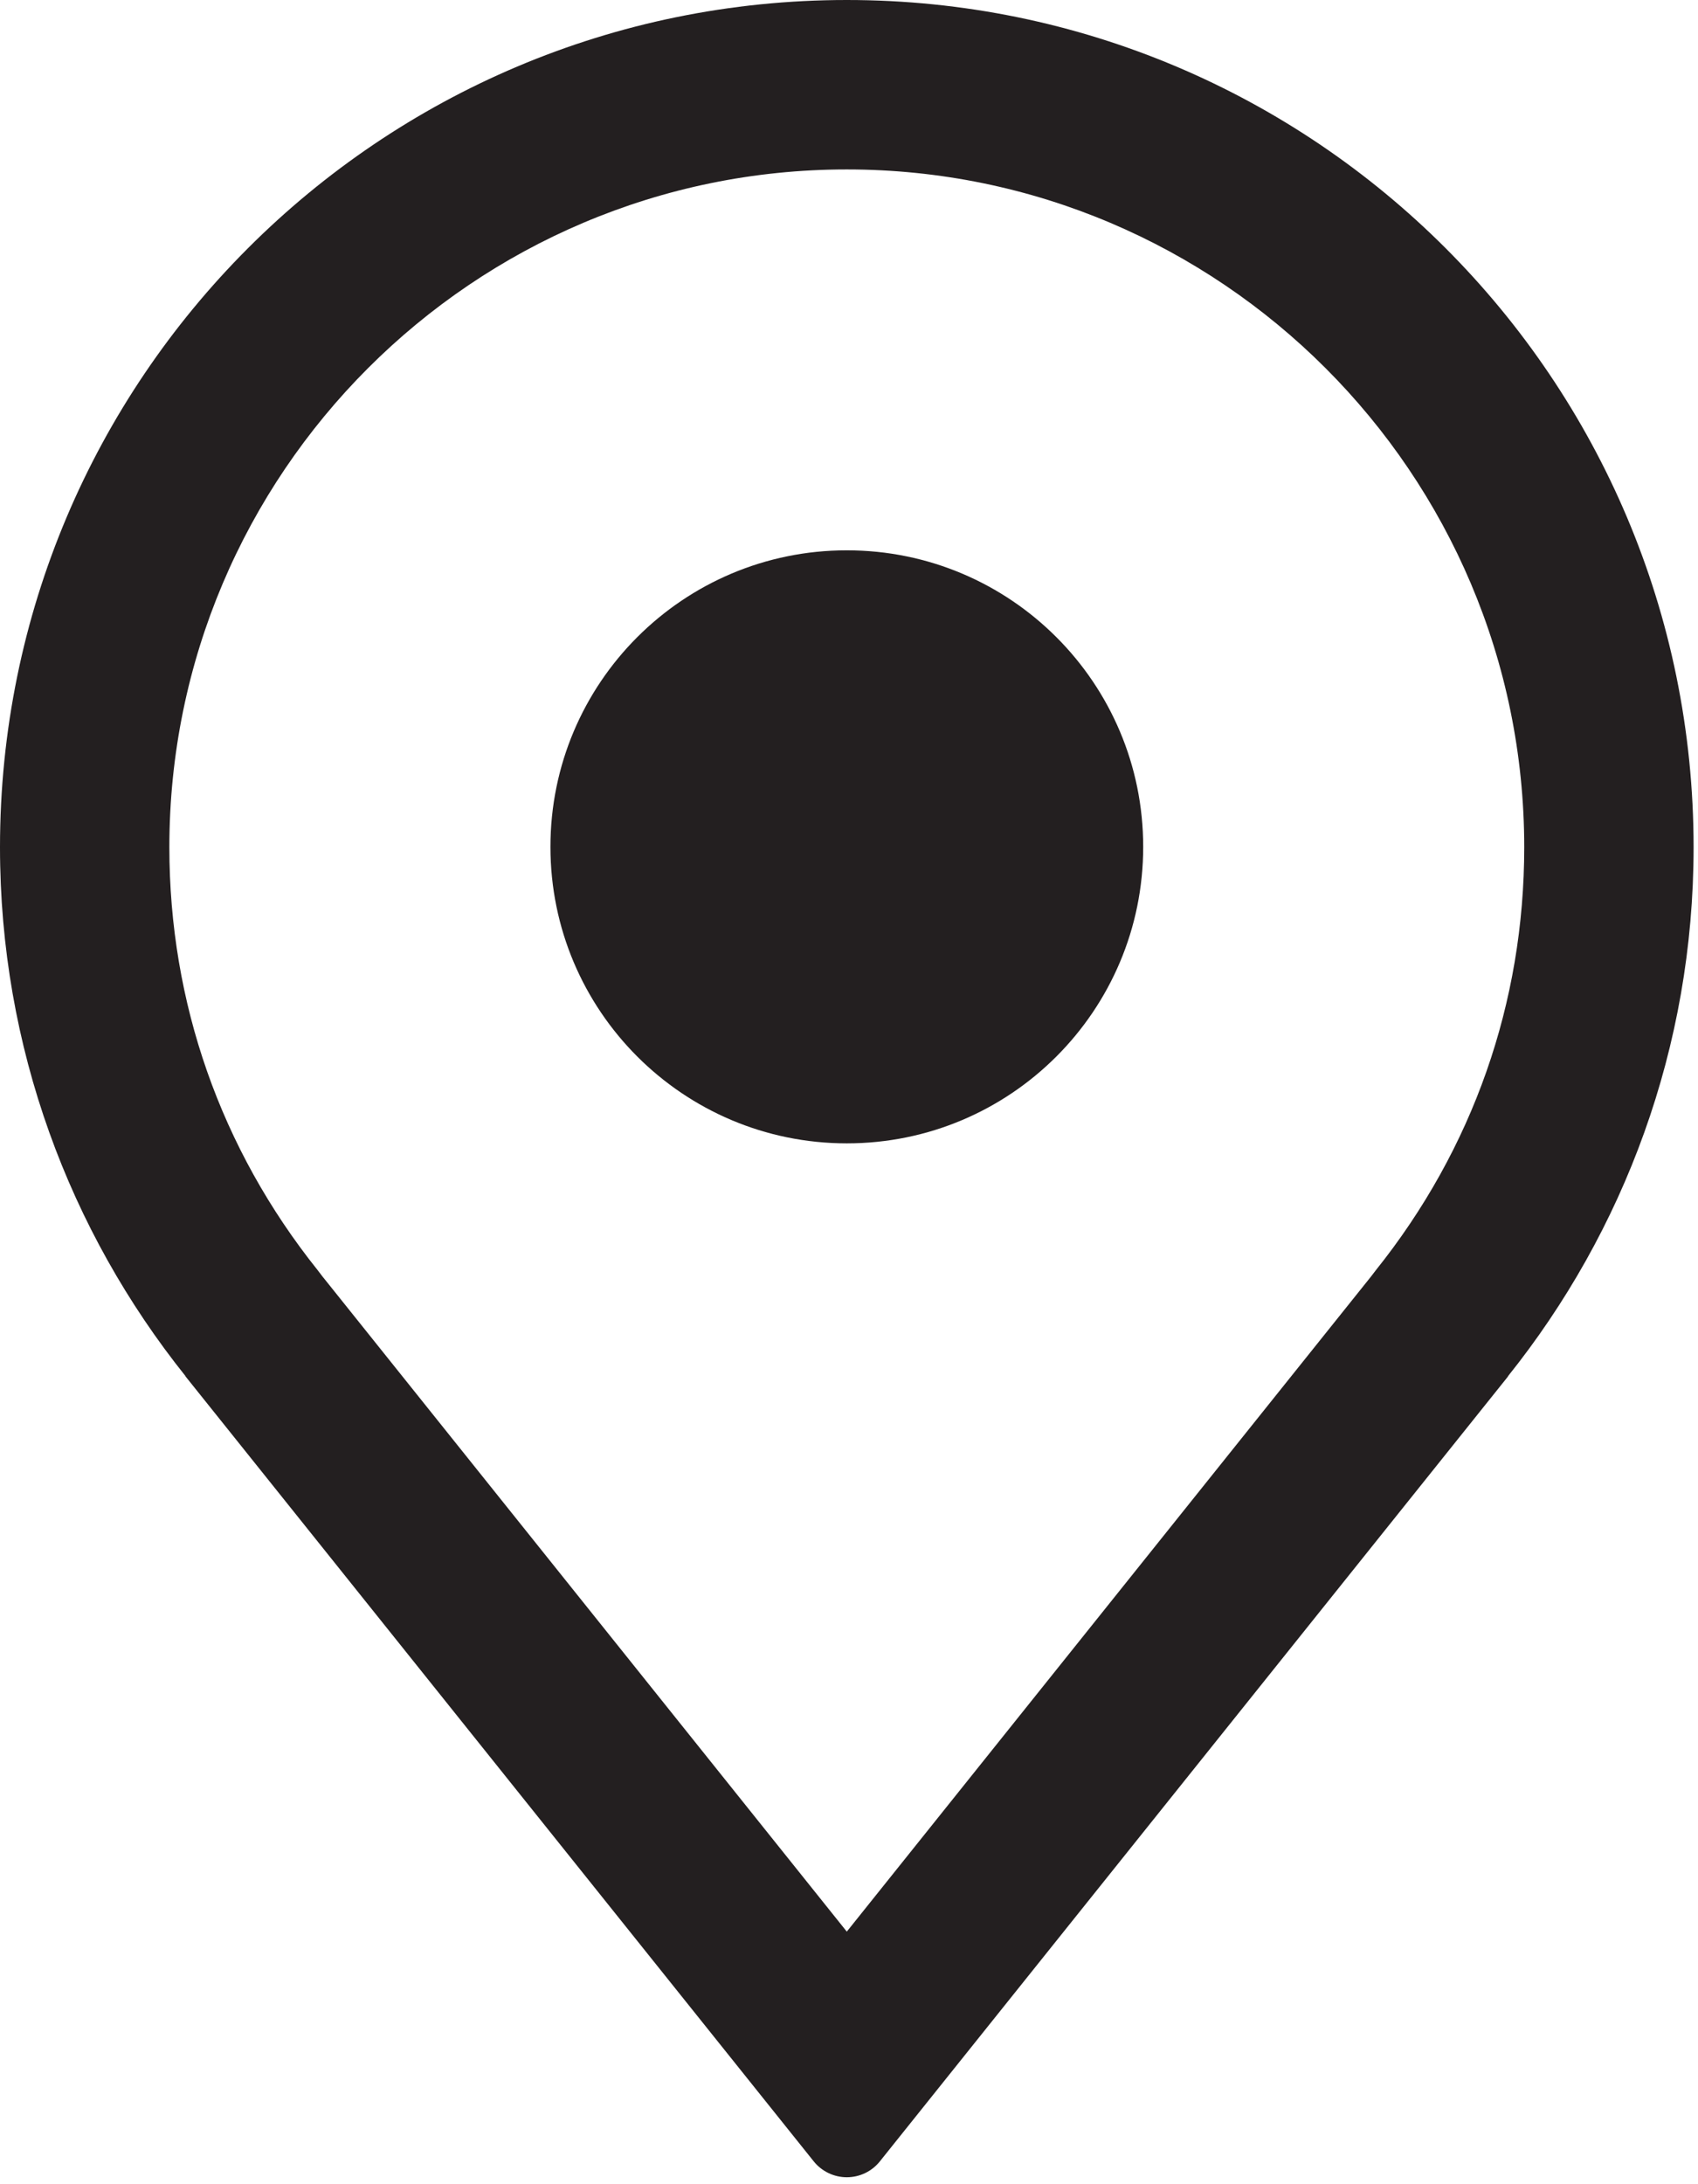 <?xml version="1.0" encoding="UTF-8"?> <svg xmlns="http://www.w3.org/2000/svg" width="154" height="198" viewBox="0 0 154 198" fill="none"> <path d="M153.6 76.8C153.6 34.386 119.217 0 76.8 0C34.386 0 0 34.386 0 76.8C0 94.94 6.308 111.606 16.824 124.746C16.827 124.749 16.829 124.754 16.827 124.756C16.824 124.759 16.822 124.762 16.817 124.762C36.646 149.527 64.671 184.53 73.8 195.93C74.529 196.838 75.633 197.368 76.797 197.371C77.965 197.371 79.071 196.844 79.798 195.932C88.922 184.535 116.938 149.548 136.768 124.78C136.771 124.777 136.773 124.772 136.771 124.769C136.768 124.767 136.765 124.764 136.76 124.764C147.287 111.619 153.6 94.953 153.6 76.8ZM124.332 115.735L76.8 175.104L29.729 116.316L29.248 115.717C29.107 115.525 28.964 115.336 28.815 115.149C20.012 104.148 15.36 90.888 15.36 76.8C15.36 42.921 42.923 15.36 76.8 15.36C110.676 15.36 138.24 42.921 138.24 76.8C138.24 90.895 133.583 104.161 124.769 115.164C124.621 115.351 124.475 115.54 124.332 115.735Z" fill="#231F20"></path> <path d="M76.802 103.647C91.647 103.647 103.682 91.612 103.682 76.767C103.682 61.921 91.647 49.887 76.802 49.887C61.956 49.887 49.922 61.921 49.922 76.767C49.922 91.612 61.956 103.647 76.802 103.647Z" fill="#231F20"></path> </svg> 